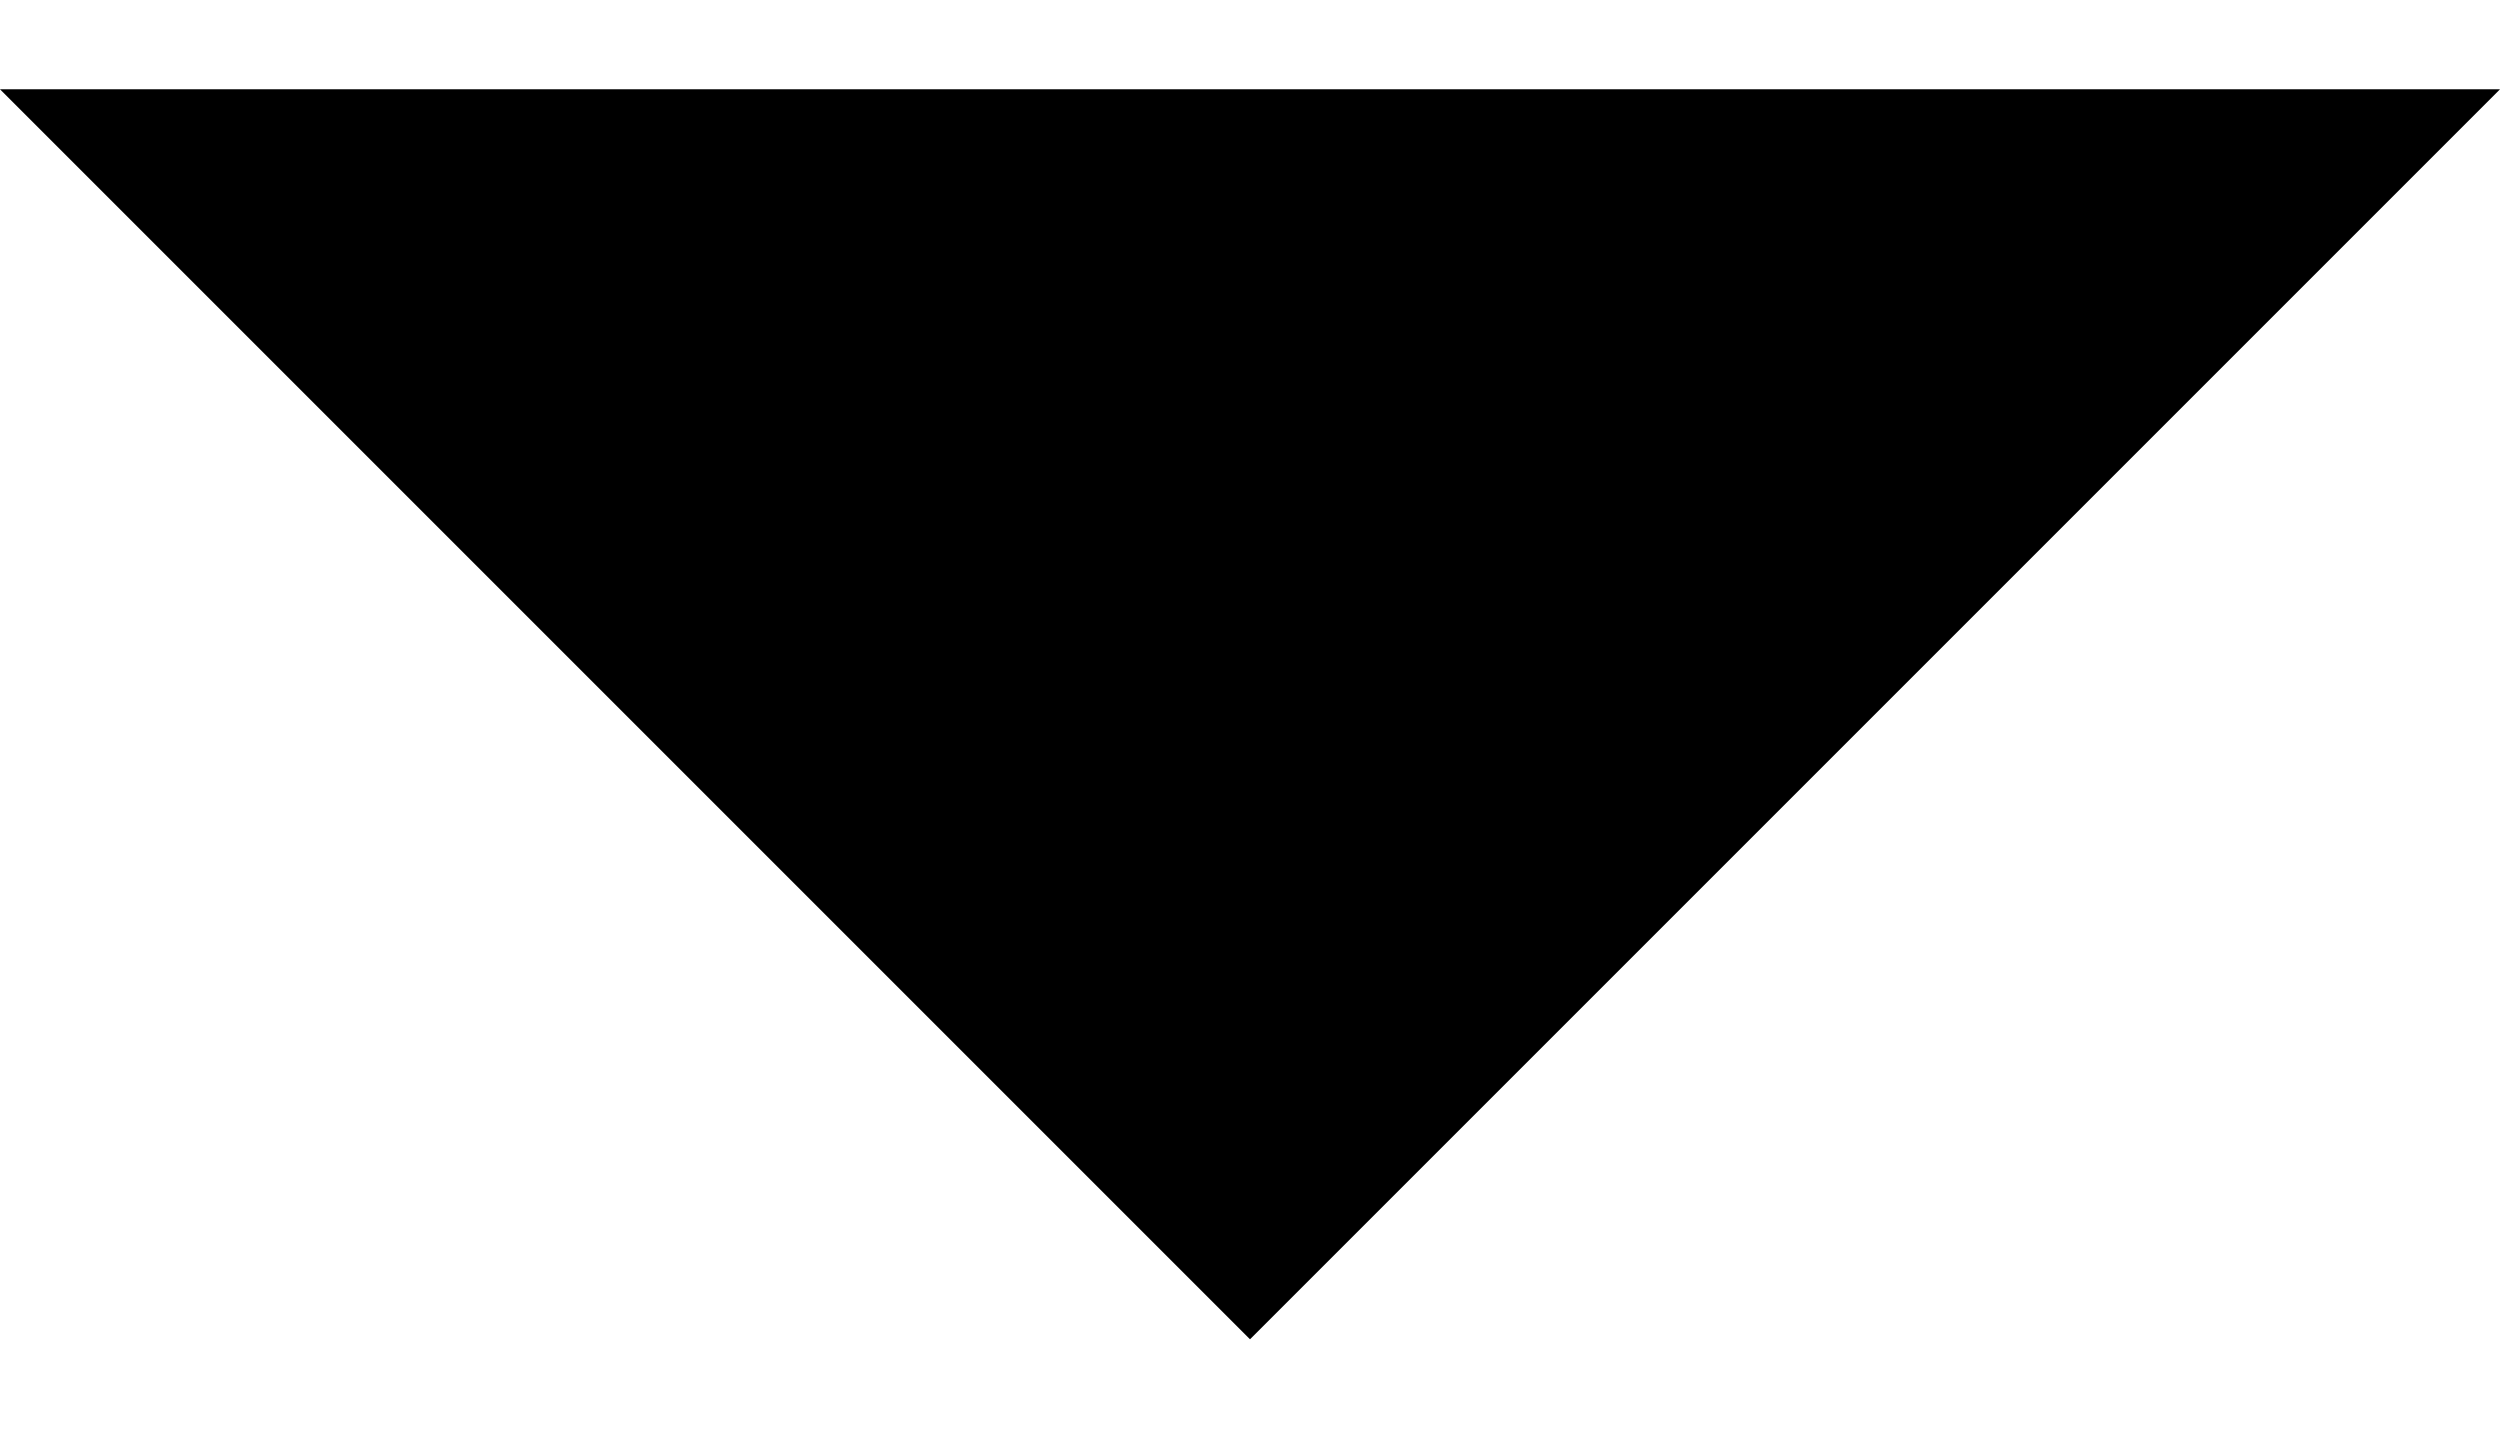 <svg width="14" height="8" viewBox="0 0 14 8" fill="none" xmlns="http://www.w3.org/2000/svg">
    <g transform="rotate(180 7 4)">
        <path fill-rule="evenodd" clip-rule="evenodd" d="M14 7.5L7 0.5L9.53674e-07 7.5L14 7.5Z" fill="black"/>
    </g>
</svg>